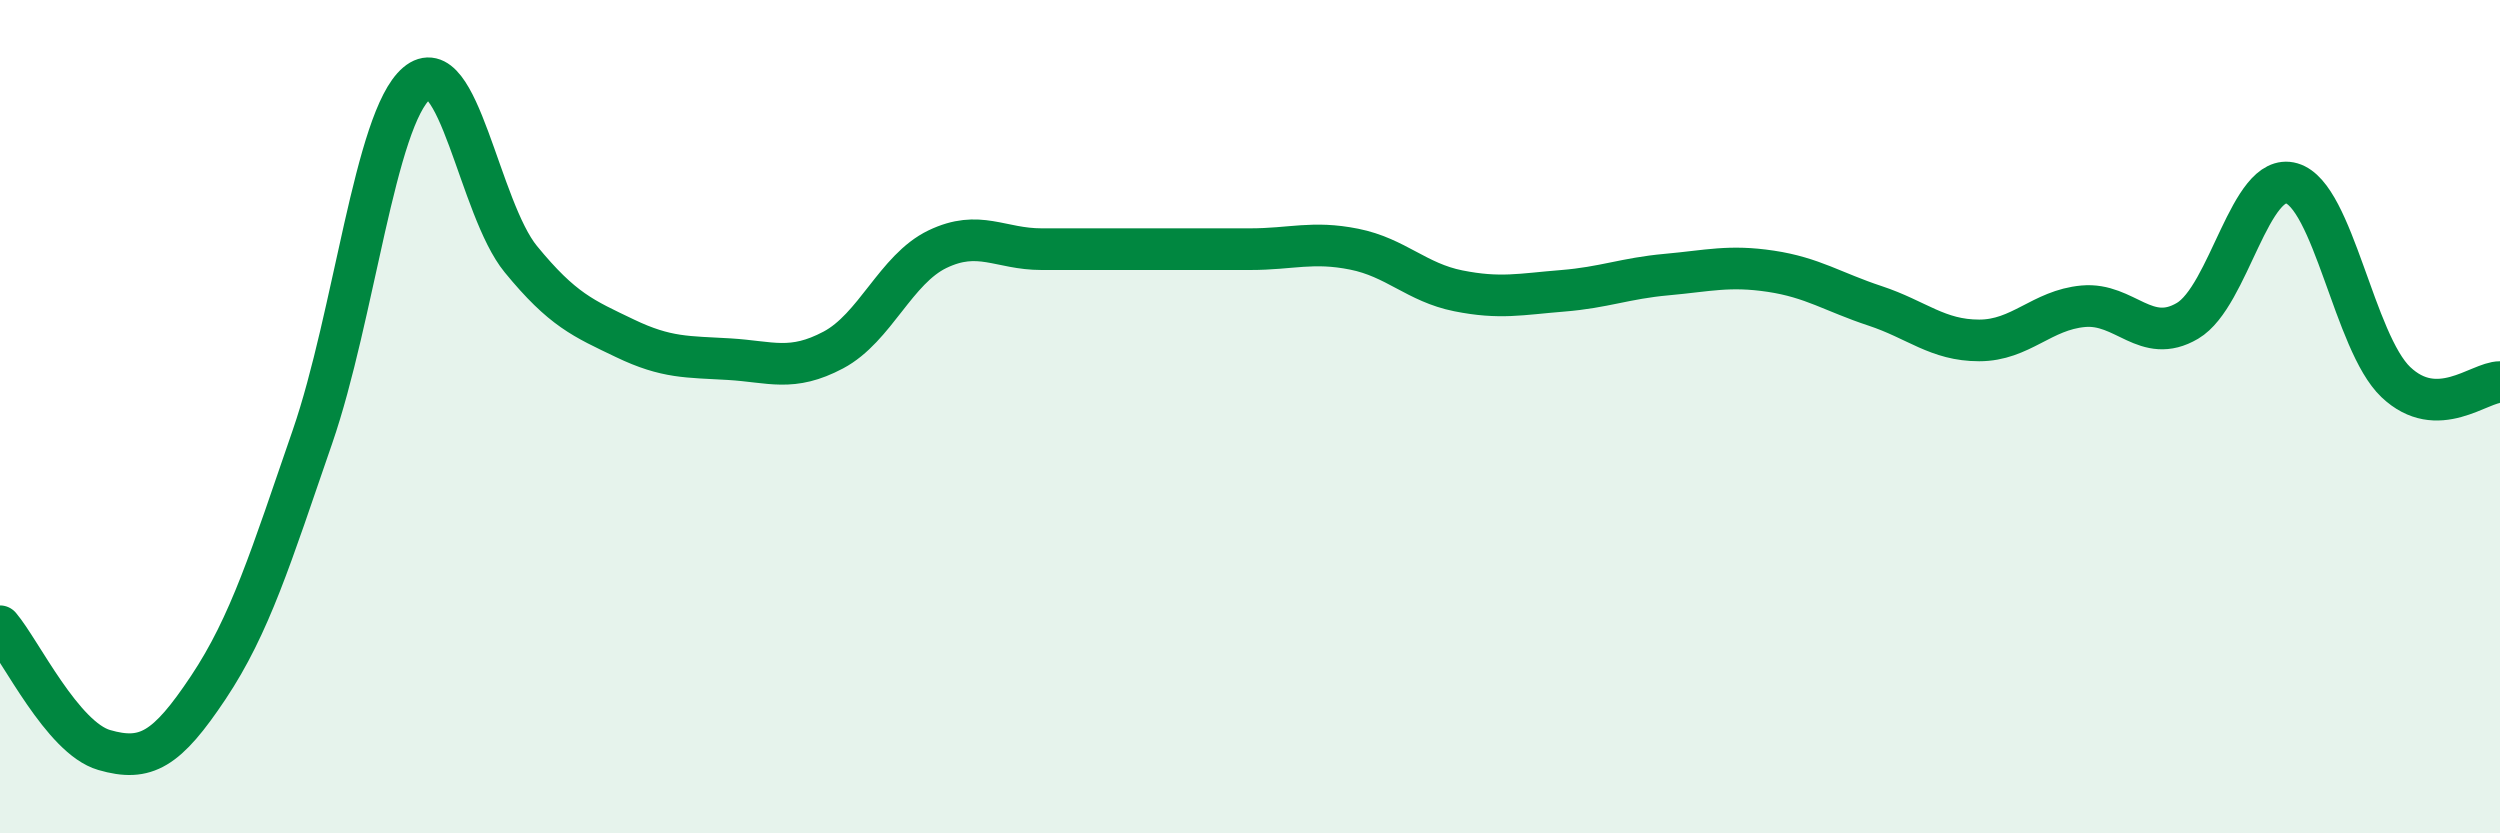 
    <svg width="60" height="20" viewBox="0 0 60 20" xmlns="http://www.w3.org/2000/svg">
      <path
        d="M 0,15.03 C 0.5,15.62 1.5,17.71 2.5,18 C 3.5,18.29 4,18 5,16.5 C 6,15 6.5,13.38 7.5,10.48 C 8.5,7.58 9,2.85 10,2 C 11,1.15 11.5,5 12.5,6.22 C 13.5,7.44 14,7.64 15,8.12 C 16,8.6 16.5,8.56 17.5,8.62 C 18.5,8.68 19,8.93 20,8.4 C 21,7.87 21.5,6.46 22.5,5.98 C 23.5,5.5 24,5.98 25,5.98 C 26,5.98 26.5,5.98 27.5,5.98 C 28.5,5.98 29,5.98 30,5.98 C 31,5.98 31.5,5.78 32.5,5.98 C 33.5,6.18 34,6.78 35,6.98 C 36,7.18 36.5,7.06 37.5,6.98 C 38.5,6.9 39,6.68 40,6.59 C 41,6.5 41.5,6.36 42.5,6.51 C 43.5,6.66 44,7.01 45,7.34 C 46,7.67 46.5,8.17 47.5,8.17 C 48.5,8.17 49,7.44 50,7.35 C 51,7.26 51.5,8.29 52.5,7.7 C 53.5,7.11 54,4.11 55,4.4 C 56,4.69 56.5,8.22 57.5,9.17 C 58.5,10.12 59.5,9.17 60,9.17L60 20L0 20Z"
        fill="#008740"
        opacity="0.1"
        stroke-linecap="round"
        stroke-linejoin="round"
      />
      <path
        d="M 0,15.03 C 0.5,15.62 1.5,17.71 2.5,18 C 3.5,18.29 4,18 5,16.5 C 6,15 6.5,13.38 7.5,10.48 C 8.5,7.58 9,2.85 10,2 C 11,1.15 11.5,5 12.5,6.22 C 13.5,7.44 14,7.64 15,8.12 C 16,8.6 16.5,8.56 17.5,8.62 C 18.5,8.68 19,8.93 20,8.4 C 21,7.87 21.5,6.46 22.5,5.98 C 23.5,5.5 24,5.98 25,5.98 C 26,5.98 26.5,5.98 27.5,5.98 C 28.5,5.98 29,5.98 30,5.98 C 31,5.98 31.5,5.78 32.5,5.98 C 33.5,6.18 34,6.78 35,6.98 C 36,7.18 36.5,7.06 37.5,6.98 C 38.5,6.9 39,6.68 40,6.59 C 41,6.5 41.5,6.36 42.5,6.51 C 43.5,6.66 44,7.01 45,7.34 C 46,7.67 46.5,8.17 47.5,8.17 C 48.5,8.17 49,7.44 50,7.35 C 51,7.26 51.5,8.29 52.5,7.7 C 53.5,7.11 54,4.11 55,4.4 C 56,4.69 56.5,8.22 57.5,9.17 C 58.5,10.12 59.5,9.17 60,9.17"
        stroke="#008740"
        stroke-width="1"
        fill="none"
        stroke-linecap="round"
        stroke-linejoin="round"
      />
    </svg>
  